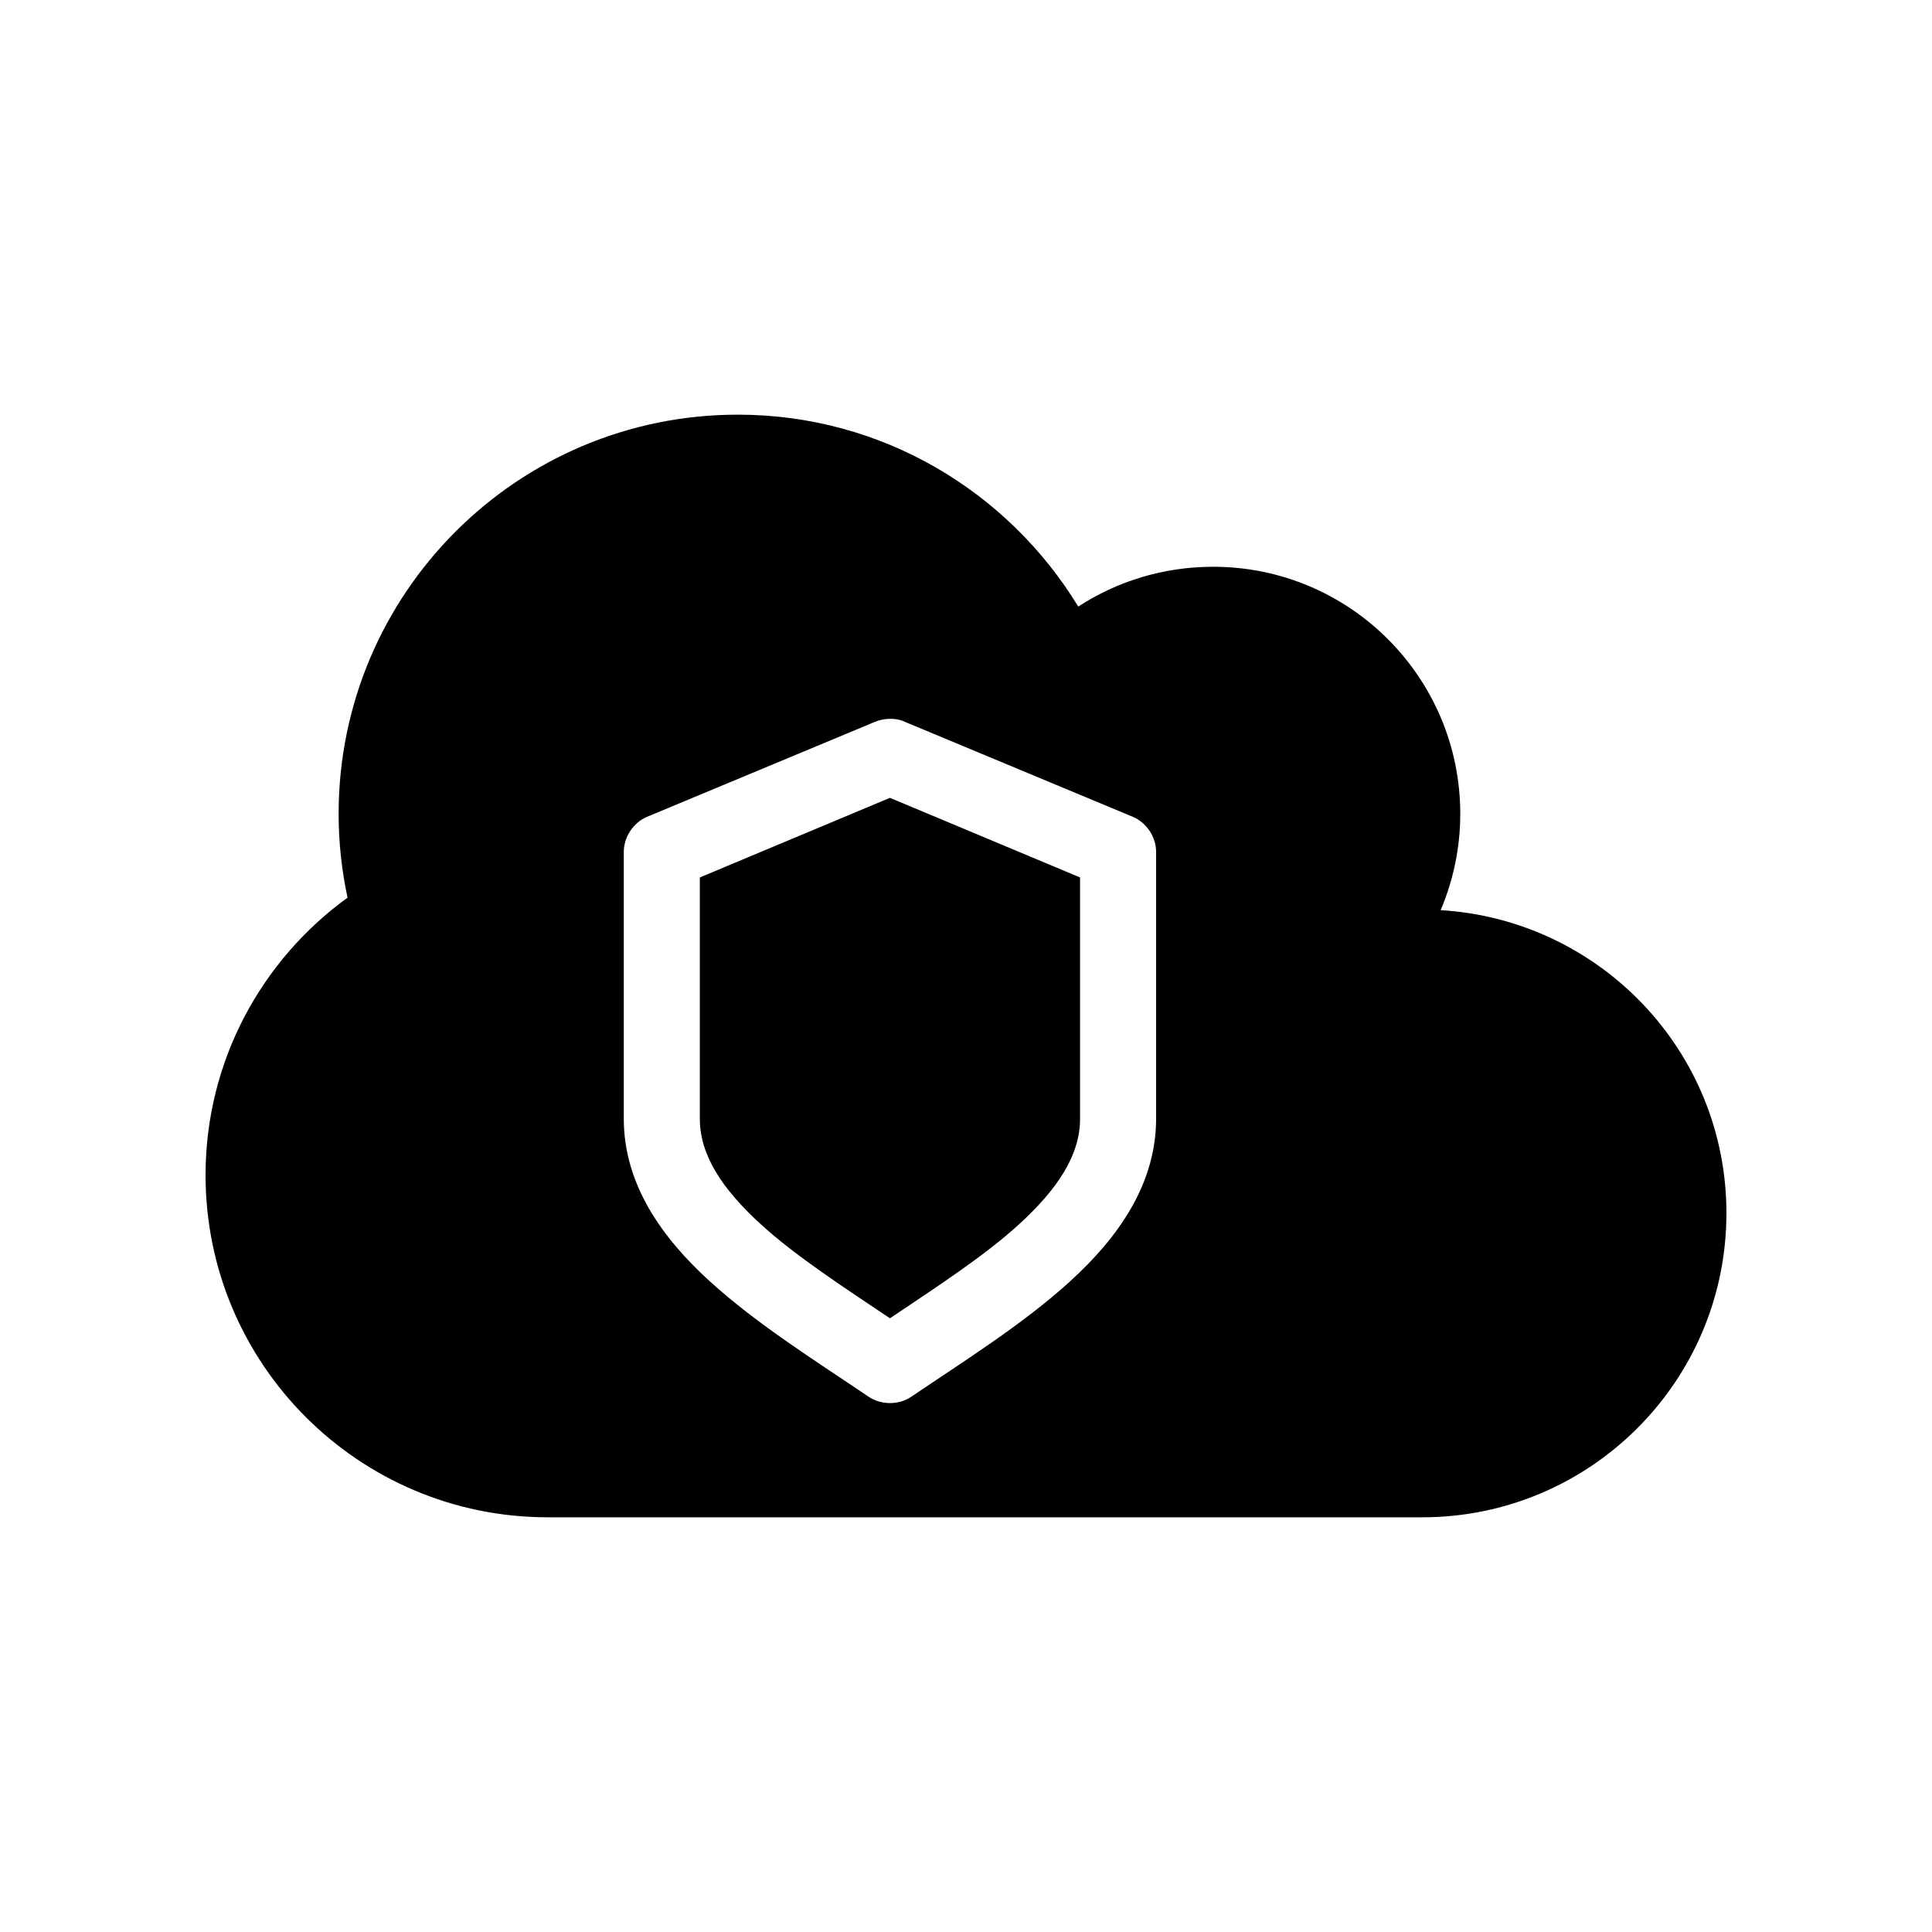 <?xml version="1.0" encoding="UTF-8"?>
<!-- The Best Svg Icon site in the world: iconSvg.co, Visit us! https://iconsvg.co -->
<svg fill="#000000" width="800px" height="800px" version="1.1" viewBox="144 144 512 512" xmlns="http://www.w3.org/2000/svg">
 <path d="m339.54 253.89c-58.434 0-105.8 47.367-105.8 105.8 0 7.633 0.824 15.023 2.363 22.199-22.754 16.48-37.629 43.285-37.629 73.523 0 50.086 40.602 90.688 90.688 90.688h231.75c44.52 0 80.609-36.09 80.609-80.609 0-42.859-33.512-77.742-75.73-80.293 3.312-7.836 5.195-16.461 5.195-25.504 0-36.172-29.324-65.496-65.496-65.496-13.164 0-25.473 3.863-35.738 10.547-18.582-30.441-51.945-50.855-90.215-50.855zm40.148 80.609c1.348-0.051 2.746 0.16 4.094 0.785l60.457 25.191c3.621 1.535 6.141 5.356 6.141 9.289v70.691c0 17.539-10.266 31.715-22.828 43.141-12.562 11.422-28.055 21.074-42.035 30.543-3.316 2.258-8.02 2.258-11.336 0-13.98-9.469-29.473-19.121-42.035-30.543-12.57-11.426-22.836-25.602-22.836-43.141v-70.691c0-3.934 2.519-7.754 6.141-9.289l60.457-25.191c1.133-0.473 2.43-0.75 3.777-0.785zm0.156 20.938-50.383 21.098v63.922c0 9.586 5.793 18.559 16.375 28.184 9.074 8.25 21.672 16.445 34.008 24.719 12.336-8.27 24.934-16.469 34.008-24.719 10.582-9.625 16.375-18.594 16.375-28.184v-63.922z"/>
</svg>